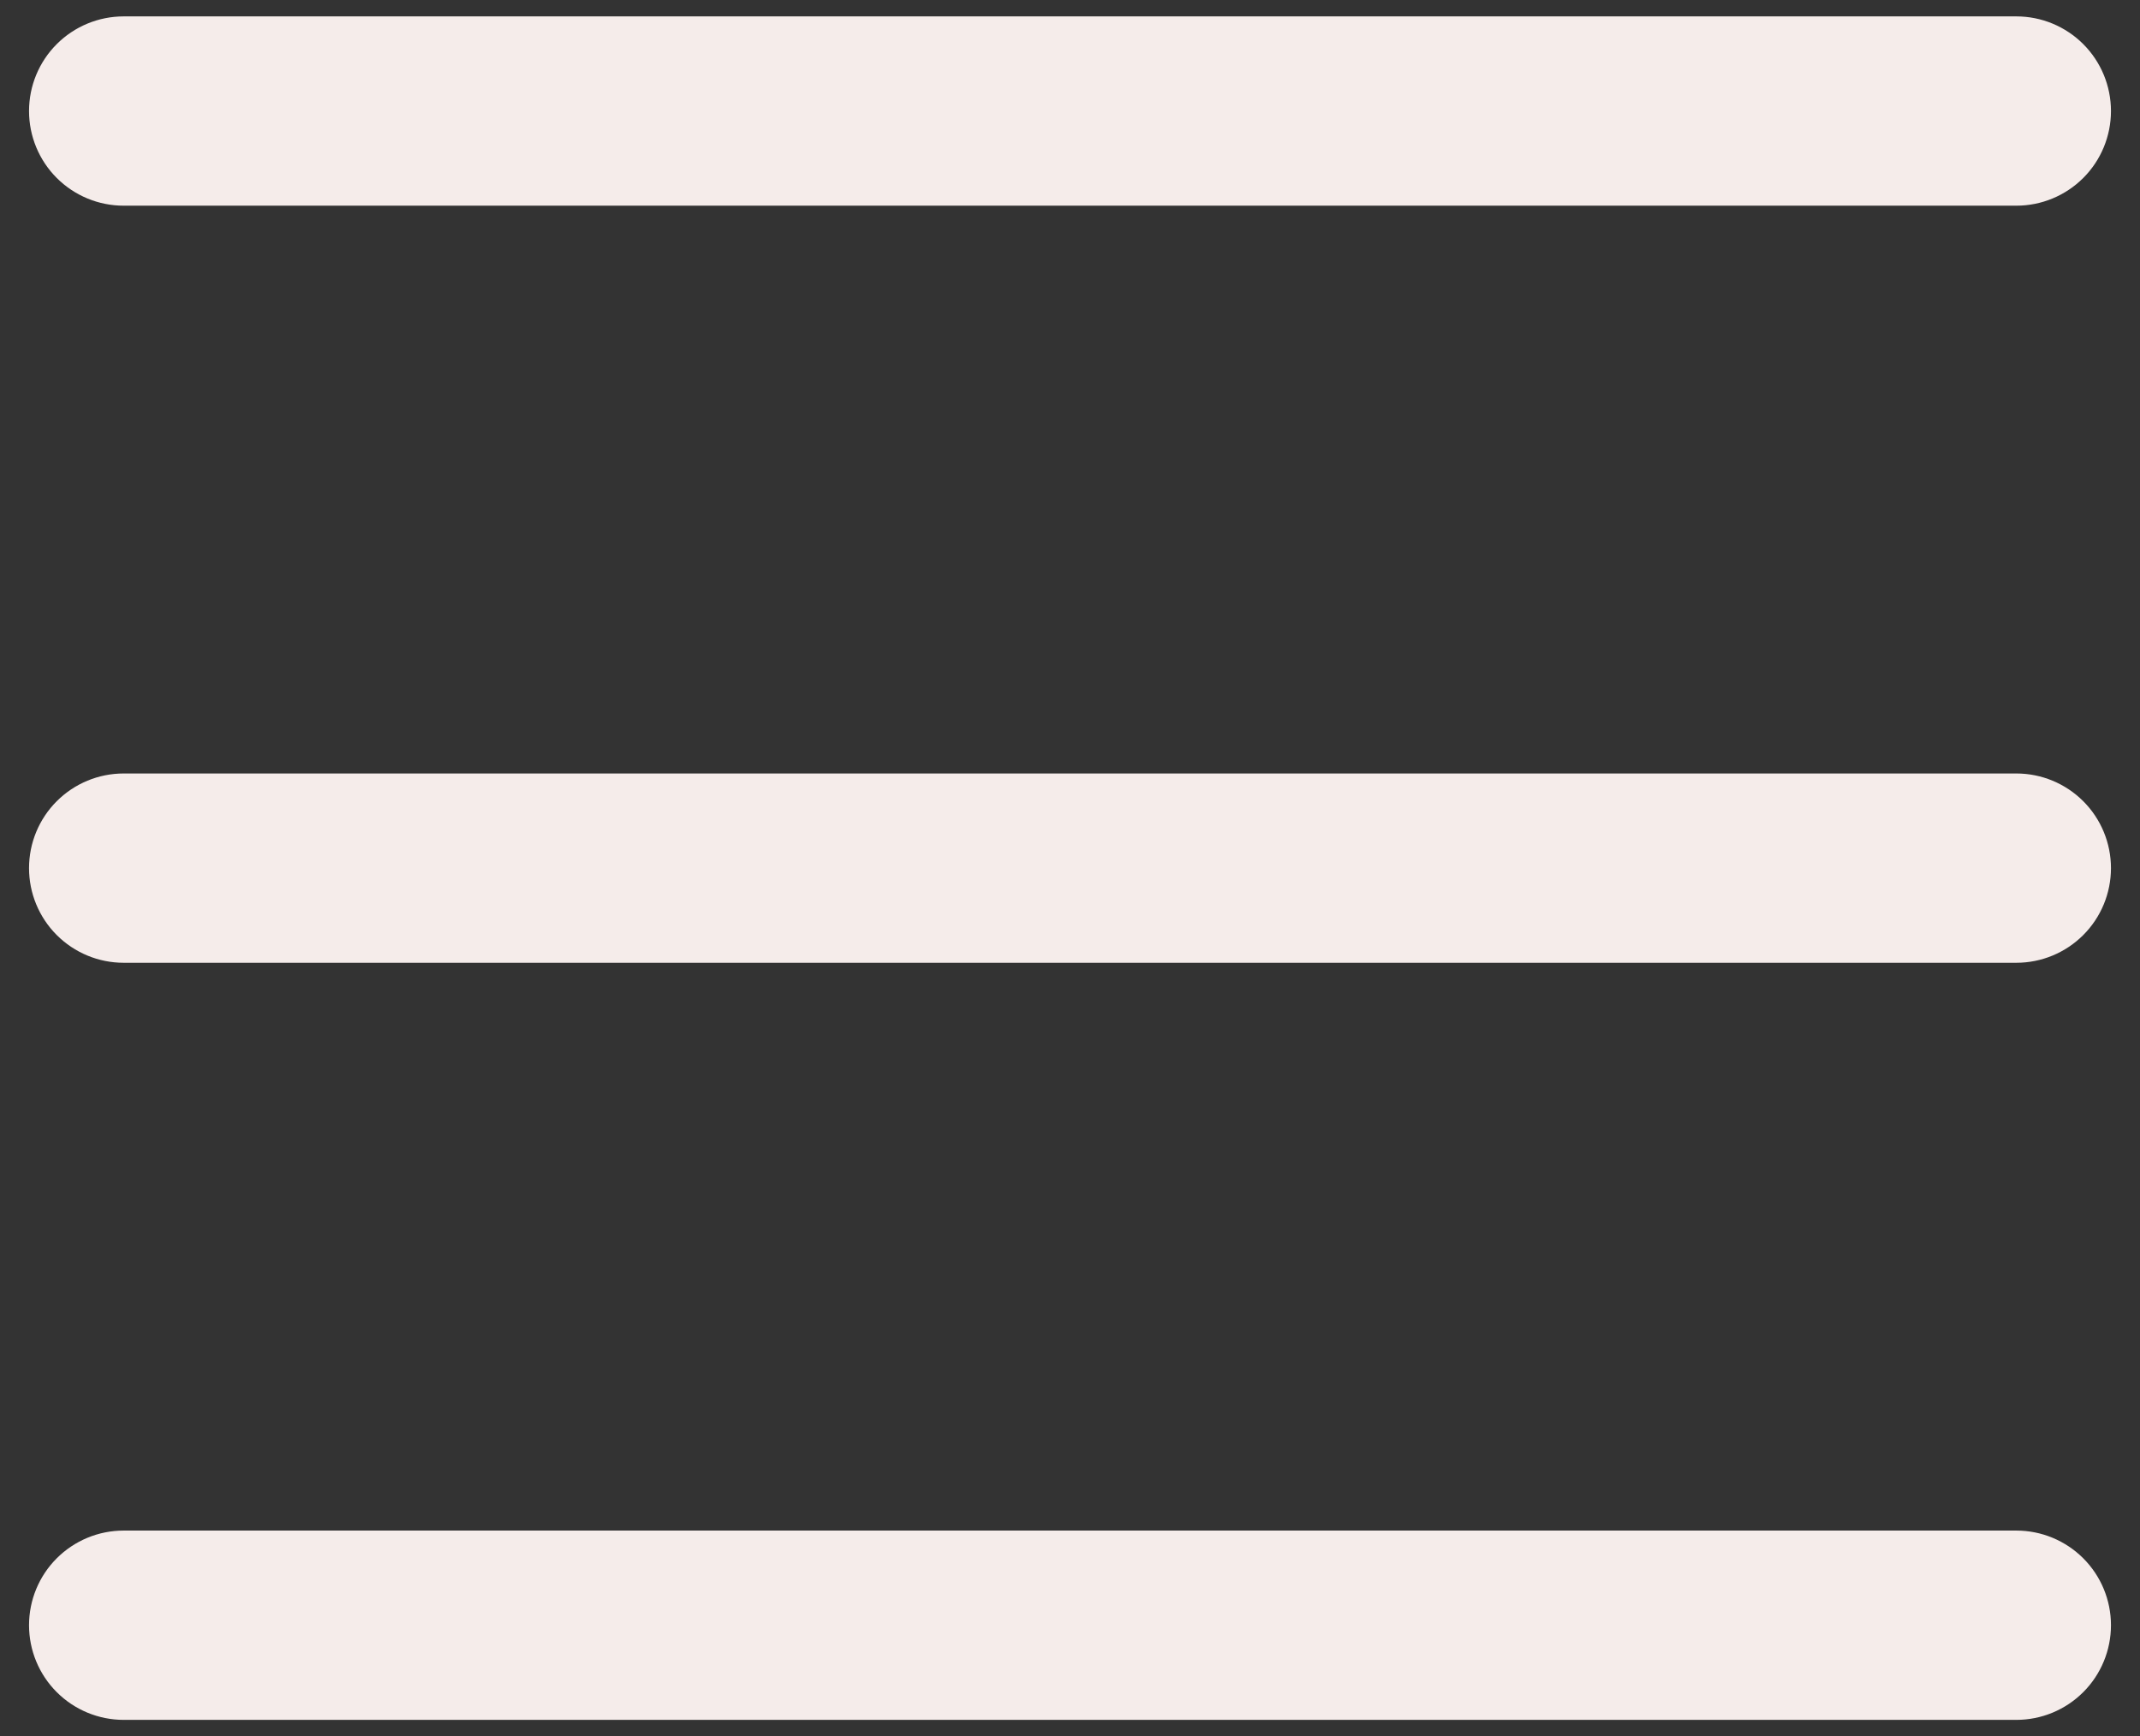 <svg width="53" height="43" viewBox="0 0 53 43" fill="none" xmlns="http://www.w3.org/2000/svg">
<rect x="0" y="0" width="53" height="43" fill="#333333" stroke="none"/>
<path fill-rule="evenodd" clip-rule="evenodd" d="M0.719 40.25C0.719 39.628 0.966 39.032 1.405 38.593C1.845 38.153 2.441 37.906 3.062 37.906H49.938C50.559 37.906 51.155 38.153 51.595 38.593C52.034 39.032 52.281 39.628 52.281 40.25C52.281 40.872 52.034 41.468 51.595 41.907C51.155 42.347 50.559 42.594 49.938 42.594H3.062C2.441 42.594 1.845 42.347 1.405 41.907C0.966 41.468 0.719 40.872 0.719 40.25ZM0.719 21.5C0.719 20.878 0.966 20.282 1.405 19.843C1.845 19.403 2.441 19.156 3.062 19.156H49.938C50.559 19.156 51.155 19.403 51.595 19.843C52.034 20.282 52.281 20.878 52.281 21.5C52.281 22.122 52.034 22.718 51.595 23.157C51.155 23.597 50.559 23.844 49.938 23.844H3.062C2.441 23.844 1.845 23.597 1.405 23.157C0.966 22.718 0.719 22.122 0.719 21.5ZM0.719 2.75C0.719 2.128 0.966 1.532 1.405 1.093C1.845 0.653 2.441 0.406 3.062 0.406H49.938C50.559 0.406 51.155 0.653 51.595 1.093C52.034 1.532 52.281 2.128 52.281 2.75C52.281 3.372 52.034 3.968 51.595 4.407C51.155 4.847 50.559 5.094 49.938 5.094H3.062C2.441 5.094 1.845 4.847 1.405 4.407C0.966 3.968 0.719 3.372 0.719 2.75Z" fill="#F5ECEA"/>
</svg>
